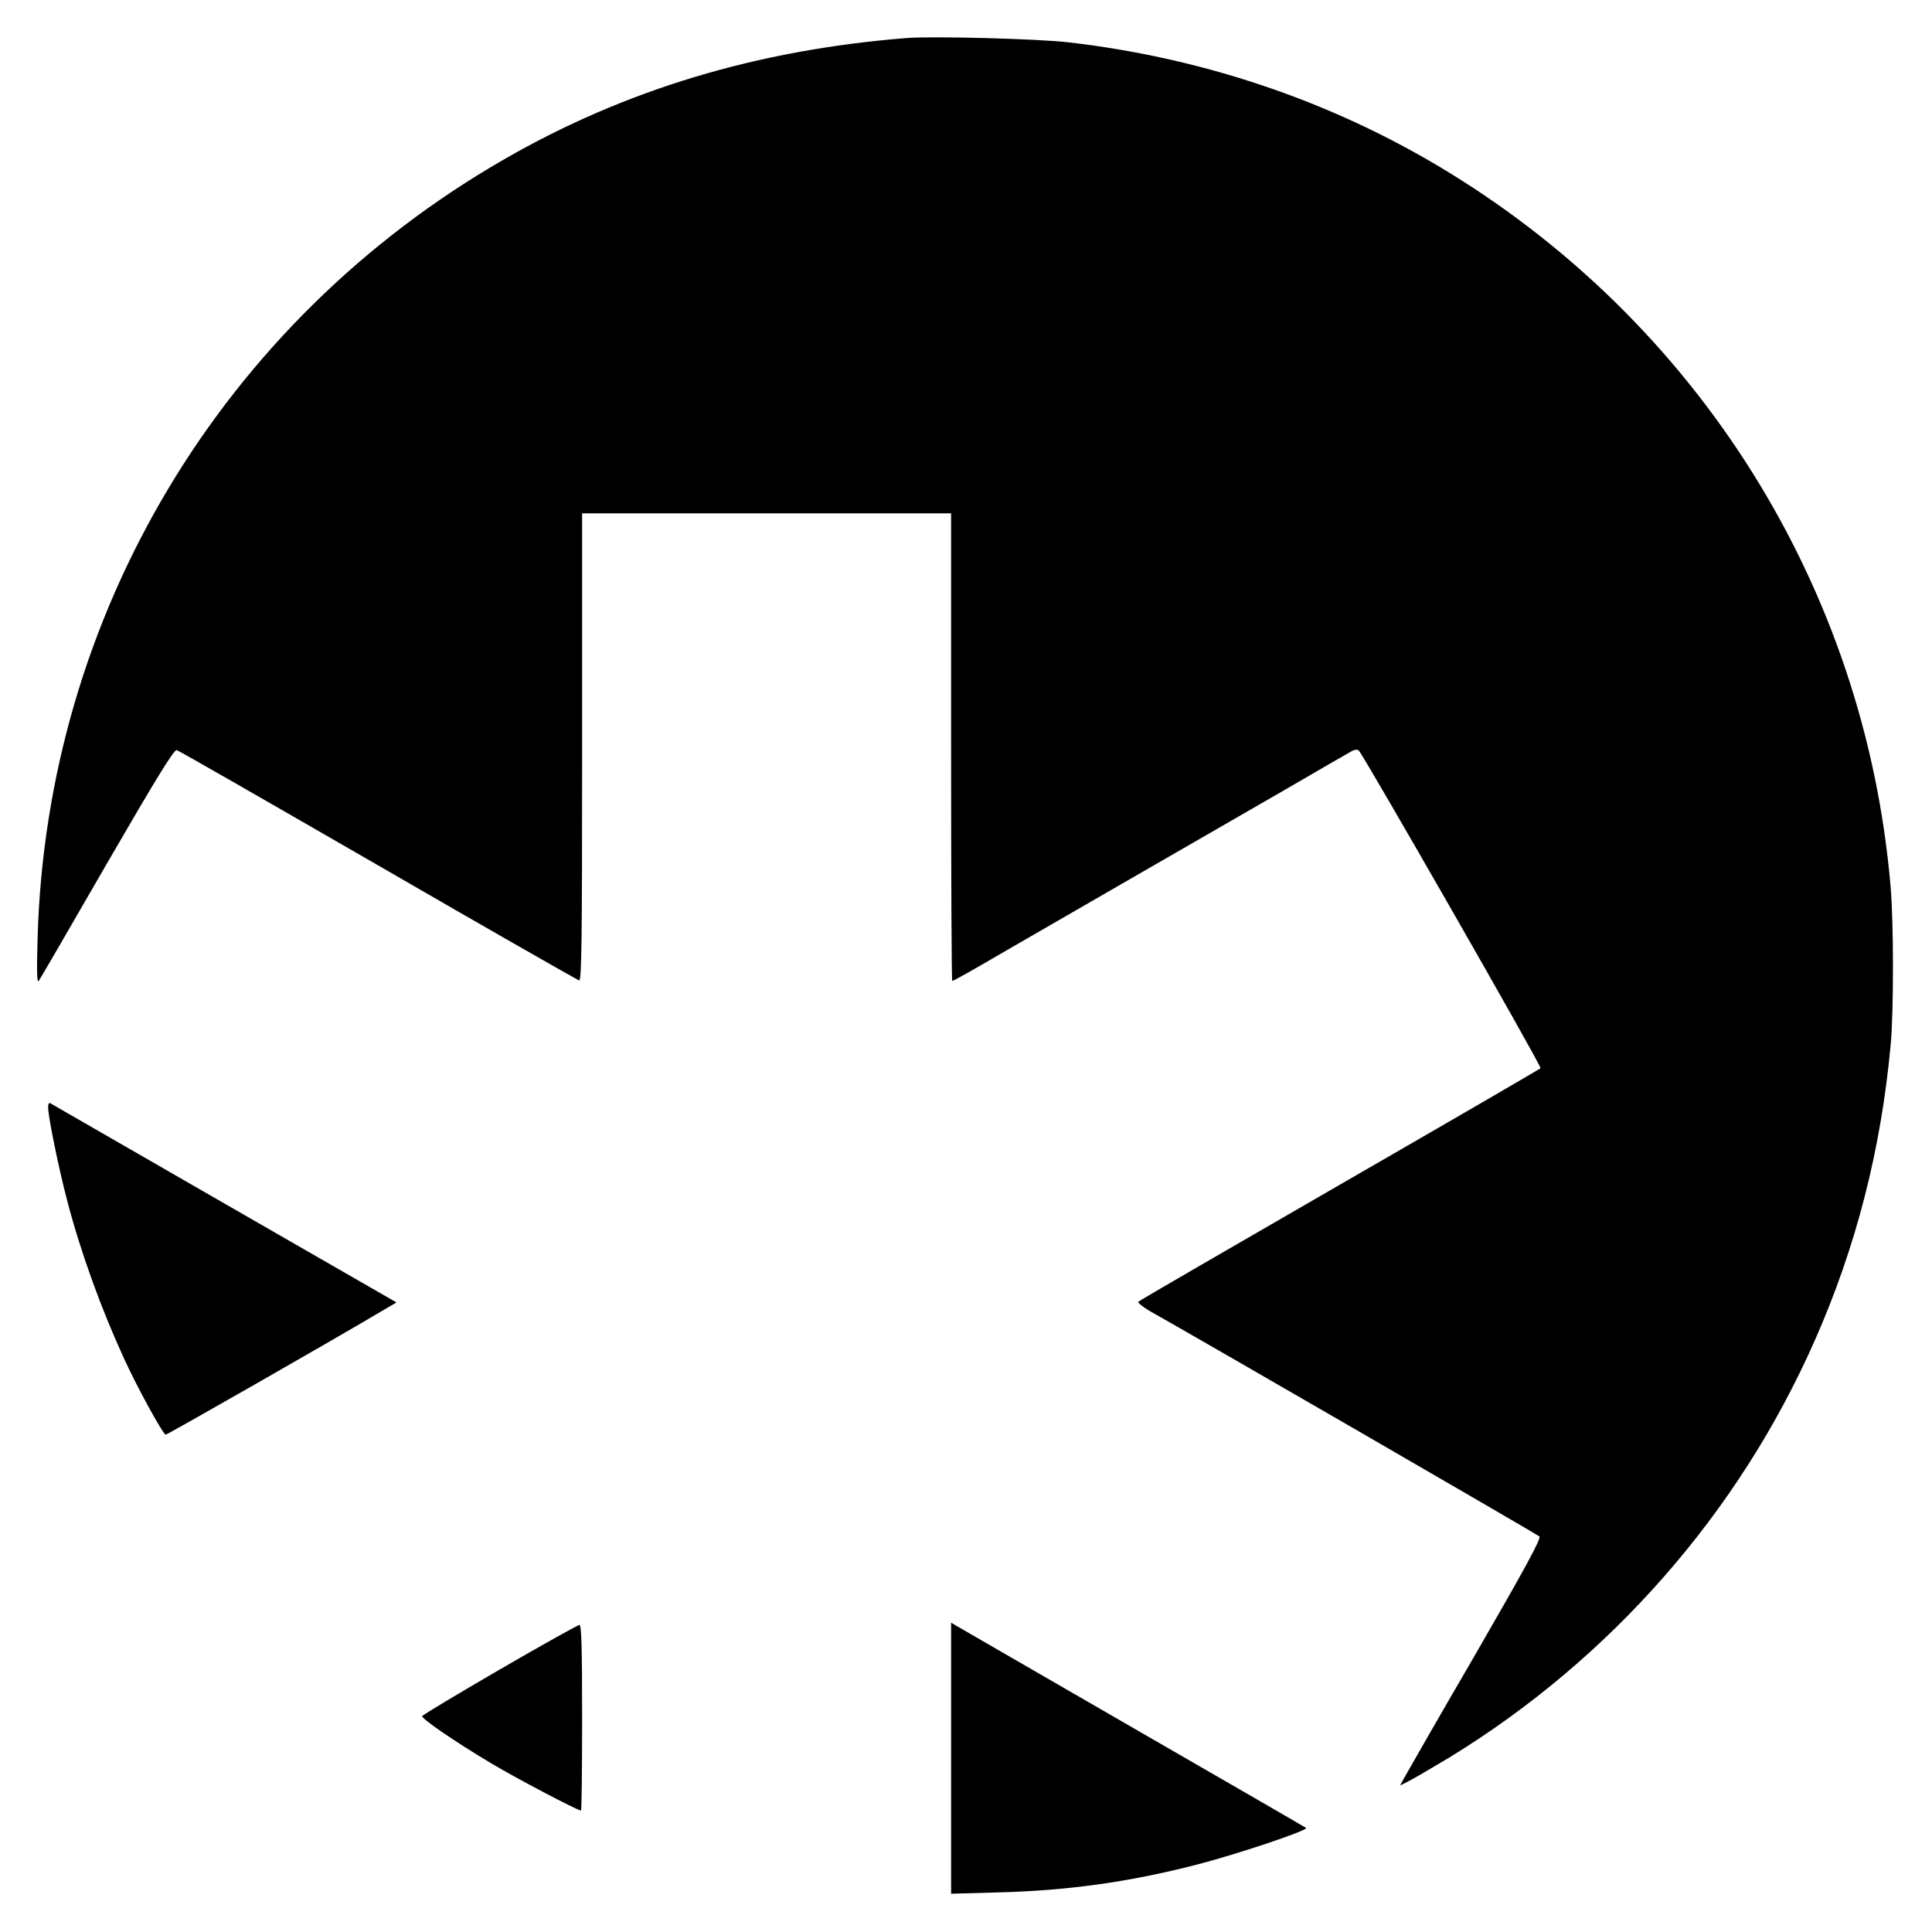 <?xml version="1.0" standalone="no"?>
<!DOCTYPE svg PUBLIC "-//W3C//DTD SVG 20010904//EN"
 "http://www.w3.org/TR/2001/REC-SVG-20010904/DTD/svg10.dtd">
<svg version="1.0" xmlns="http://www.w3.org/2000/svg"
 width="843pt" height="843pt" viewBox="0 0 843 843"
 preserveAspectRatio="xMidYMid meet">
<g transform="translate(0,843) scale(0.1,-0.1)"
fill="#000000" stroke="none">
<path d="M3955 8264 c-653 -52 -1229 -226 -1755 -529 -1231 -708 -1997 -1988
-2036 -3400 -4 -144 -3 -196 5 -185 6 8 140 239 298 513 215 371 292 497 304
494 9 -2 404 -229 879 -503 475 -275 870 -500 877 -502 11 -3 13 180 13 1017
l0 1021 805 0 805 0 0 -1020 c0 -561 2 -1020 5 -1020 6 0 72 37 240 135 111
64 805 465 1210 698 143 83 272 158 287 166 18 11 30 12 37 6 23 -24 800
-1380 793 -1386 -4 -4 -398 -233 -877 -509 -478 -276 -874 -505 -878 -510 -5
-4 26 -28 70 -52 231 -130 1670 -963 1680 -972 9 -8 -60 -135 -283 -521 -163
-280 -302 -523 -310 -538 l-15 -28 43 22 c23 12 101 58 173 101 705 432 1262
1068 1593 1818 181 409 290 835 332 1295 13 143 13 537 -1 690 -112 1302 -842
2465 -1969 3138 -486 290 -1037 475 -1615 542 -133 16 -597 28 -710 19z"/>
<path d="M210 3598 c0 -41 47 -270 84 -410 58 -222 148 -470 246 -683 56 -124
172 -335 183 -335 7 0 708 400 944 540 l63 37 -753 433 c-413 238 -755 435
-759 437 -5 2 -8 -6 -8 -19z"/>
<path d="M4150 759 l0 -592 213 6 c298 8 564 45 859 121 175 45 488 150 477
160 -2 2 -341 198 -754 436 -412 238 -760 439 -772 446 l-23 14 0 -591z"/>
<path d="M2180 1145 c-184 -107 -336 -198 -338 -203 -3 -11 139 -109 298 -204
108 -65 380 -208 395 -208 3 0 5 182 5 405 0 318 -3 405 -12 405 -7 -1 -164
-88 -348 -195z"/>
</g>
</svg>
